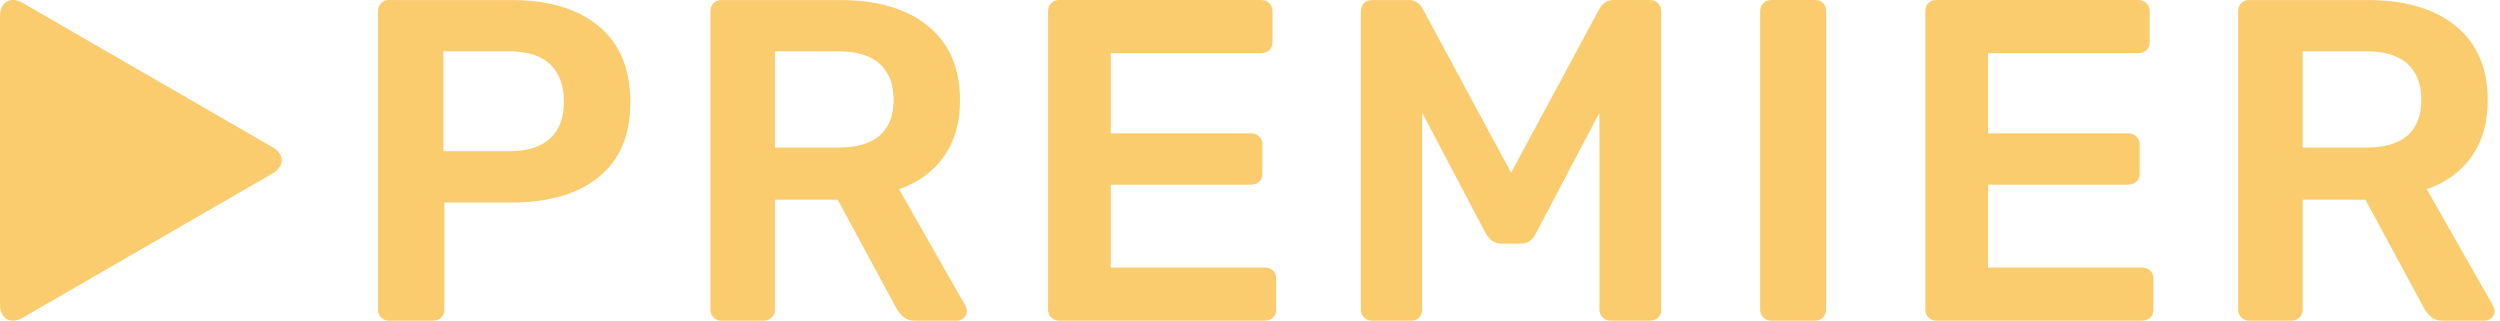<svg width="382" height="49" viewBox="0 0 382 49" fill="none" xmlns="http://www.w3.org/2000/svg">
<path d="M91.483 3.996C88.262 1.337 83.831 0.008 78.186 0.008L59.431 0.008C58.915 0.008 58.506 0.174 58.204 0.498C57.901 0.826 57.748 1.244 57.748 1.759L57.748 47.321C57.748 47.79 57.91 48.186 58.238 48.51C58.566 48.838 58.962 49 59.426 49H66.145C66.657 49 67.078 48.851 67.406 48.544C67.734 48.242 67.896 47.833 67.896 47.321V30.944L78.186 30.944C83.831 30.944 88.266 29.649 91.483 27.058C94.704 24.468 96.314 20.655 96.314 15.614C96.314 10.527 94.704 6.655 91.483 3.996ZM84.027 21.179C82.604 22.461 80.542 23.105 77.832 23.105L67.756 23.105V7.843L77.832 7.843C80.631 7.843 82.719 8.521 84.099 9.871C85.475 11.226 86.166 13.114 86.166 15.542C86.166 18.017 85.454 19.892 84.027 21.179ZM137.381 28.912C140.321 27.885 142.609 26.215 144.241 23.905C145.873 21.596 146.691 18.737 146.691 15.333C146.691 10.434 145.067 6.655 141.825 3.996C138.583 1.337 134.092 0.008 128.353 0.008L110.229 0.008C109.714 0.008 109.305 0.174 109.002 0.498C108.7 0.826 108.546 1.244 108.546 1.759V47.321C108.546 47.79 108.708 48.186 109.036 48.51C109.364 48.838 109.76 49 110.225 49H116.662C117.178 49 117.596 48.838 117.924 48.51C118.252 48.182 118.414 47.786 118.414 47.321V30.522H128.004L136.964 47.108C137.288 47.666 137.663 48.122 138.084 48.472C138.506 48.821 139.086 48.996 139.836 48.996H146.273C146.648 48.996 146.985 48.855 147.287 48.574C147.59 48.293 147.743 47.943 147.743 47.526C147.743 47.291 147.675 47.036 147.534 46.755L137.381 28.912ZM134.442 20.689C133.04 21.924 130.944 22.542 128.14 22.542H118.414V7.843L128.14 7.843C130.94 7.843 133.04 8.487 134.442 9.769C135.843 11.051 136.542 12.883 136.542 15.261C136.542 17.642 135.839 19.453 134.442 20.689ZM193.246 40.879H169.732V28.213L191.149 28.213C191.661 28.213 192.082 28.064 192.41 27.757C192.739 27.454 192.9 27.045 192.9 26.53V22.12C192.9 21.609 192.739 21.187 192.41 20.859C192.082 20.531 191.665 20.369 191.149 20.369L169.732 20.369V8.124L192.687 8.124C193.199 8.124 193.62 7.975 193.944 7.669C194.272 7.366 194.434 6.957 194.434 6.446V1.755C194.434 1.244 194.272 0.822 193.944 0.494C193.616 0.17 193.199 0.004 192.687 0.004L161.824 0.004C161.309 0.004 160.9 0.17 160.597 0.494C160.295 0.822 160.141 1.239 160.141 1.755V47.317C160.141 47.786 160.303 48.182 160.631 48.506C160.959 48.834 161.355 48.996 161.82 48.996L193.246 48.996C193.757 48.996 194.179 48.847 194.502 48.54C194.83 48.237 194.992 47.828 194.992 47.317V42.558C194.992 42.047 194.826 41.638 194.502 41.335C194.179 41.029 193.757 40.879 193.246 40.879ZM252.096 0.004L246.498 0.004C245.612 0.004 244.909 0.447 244.398 1.333L230.892 26.389L217.381 1.337C216.866 0.451 216.167 0.008 215.281 0.008L209.615 0.008C209.099 0.008 208.69 0.174 208.387 0.498C208.085 0.826 207.932 1.244 207.932 1.759V47.321C207.932 47.79 208.094 48.186 208.422 48.51C208.75 48.838 209.146 49 209.61 49L215.63 49C216.142 49 216.551 48.838 216.853 48.51C217.156 48.182 217.309 47.786 217.309 47.321V17.221L227.036 35.699C227.641 36.725 228.438 37.237 229.417 37.237H232.357C233.384 37.237 234.151 36.725 234.666 35.699L244.393 17.221V47.317C244.393 47.786 244.555 48.182 244.883 48.506C245.211 48.834 245.607 48.996 246.072 48.996H252.092C252.603 48.996 253.025 48.847 253.353 48.54C253.677 48.237 253.843 47.828 253.843 47.317V1.755C253.843 1.244 253.677 0.822 253.353 0.494C253.029 0.17 252.608 0.004 252.096 0.004ZM277.353 0.004L270.634 0.004C270.165 0.004 269.769 0.157 269.445 0.46C269.117 0.762 268.955 1.171 268.955 1.682V47.317C268.955 47.786 269.117 48.182 269.445 48.506C269.773 48.834 270.169 48.996 270.634 48.996H277.353C277.864 48.996 278.273 48.834 278.576 48.506C278.878 48.178 279.031 47.782 279.031 47.317V1.687C279.031 1.175 278.878 0.766 278.576 0.464C278.277 0.157 277.868 0.004 277.353 0.004ZM327.29 40.879H303.777V28.213L325.194 28.213C325.705 28.213 326.127 28.064 326.455 27.757C326.783 27.454 326.945 27.045 326.945 26.53V22.12C326.945 21.609 326.783 21.187 326.455 20.859C326.127 20.531 325.71 20.369 325.194 20.369L303.777 20.369V8.124L326.732 8.124C327.244 8.124 327.665 7.975 327.989 7.669C328.317 7.366 328.479 6.957 328.479 6.446V1.755C328.479 1.244 328.317 0.822 327.989 0.494C327.661 0.17 327.244 0.004 326.732 0.004L295.869 0.004C295.353 0.004 294.944 0.17 294.642 0.494C294.339 0.822 294.186 1.239 294.186 1.755V47.317C294.186 47.786 294.348 48.182 294.676 48.506C295.004 48.834 295.4 48.996 295.865 48.996L327.29 48.996C327.802 48.996 328.223 48.847 328.547 48.54C328.875 48.237 329.037 47.828 329.037 47.317V42.558C329.037 42.047 328.871 41.638 328.547 41.335C328.223 41.029 327.802 40.879 327.29 40.879ZM380.965 46.759L370.816 28.912C373.756 27.885 376.044 26.215 377.675 23.905C379.307 21.596 380.125 18.737 380.125 15.333C380.125 10.434 378.502 6.655 375.26 3.996C372.018 1.337 367.527 0.008 361.788 0.008L343.664 0.008C343.148 0.008 342.739 0.174 342.437 0.498C342.134 0.826 341.981 1.244 341.981 1.759V47.321C341.981 47.79 342.143 48.186 342.471 48.51C342.799 48.838 343.195 49 343.659 49L350.097 49C350.613 49 351.03 48.838 351.358 48.51C351.686 48.182 351.848 47.786 351.848 47.321V30.522L361.439 30.522L370.399 47.108C370.722 47.666 371.097 48.122 371.519 48.472C371.941 48.821 372.52 48.996 373.27 48.996H379.708C380.083 48.996 380.419 48.855 380.722 48.574C381.024 48.293 381.178 47.943 381.178 47.526C381.173 47.296 381.101 47.036 380.965 46.759ZM367.876 20.689C366.475 21.924 364.378 22.542 361.575 22.542L351.848 22.542V7.843L361.575 7.843C364.374 7.843 366.475 8.487 367.876 9.769C369.278 11.051 369.977 12.883 369.977 15.261C369.977 17.642 369.274 19.453 367.876 20.689Z" fill="#FACC6D"/>
<path d="M42.938 23.867C42.742 23.356 42.299 22.866 41.608 22.47L3.511 0.477C1.581 -0.64 0 0.272 0 2.505L0 46.495C0 48.727 1.581 49.639 3.511 48.523L41.608 26.526C42.294 26.129 42.742 25.639 42.938 25.128C43.019 24.919 43.061 24.706 43.061 24.498C43.061 24.285 43.019 24.076 42.938 23.867Z" fill="#FACC6D"/>
</svg>
